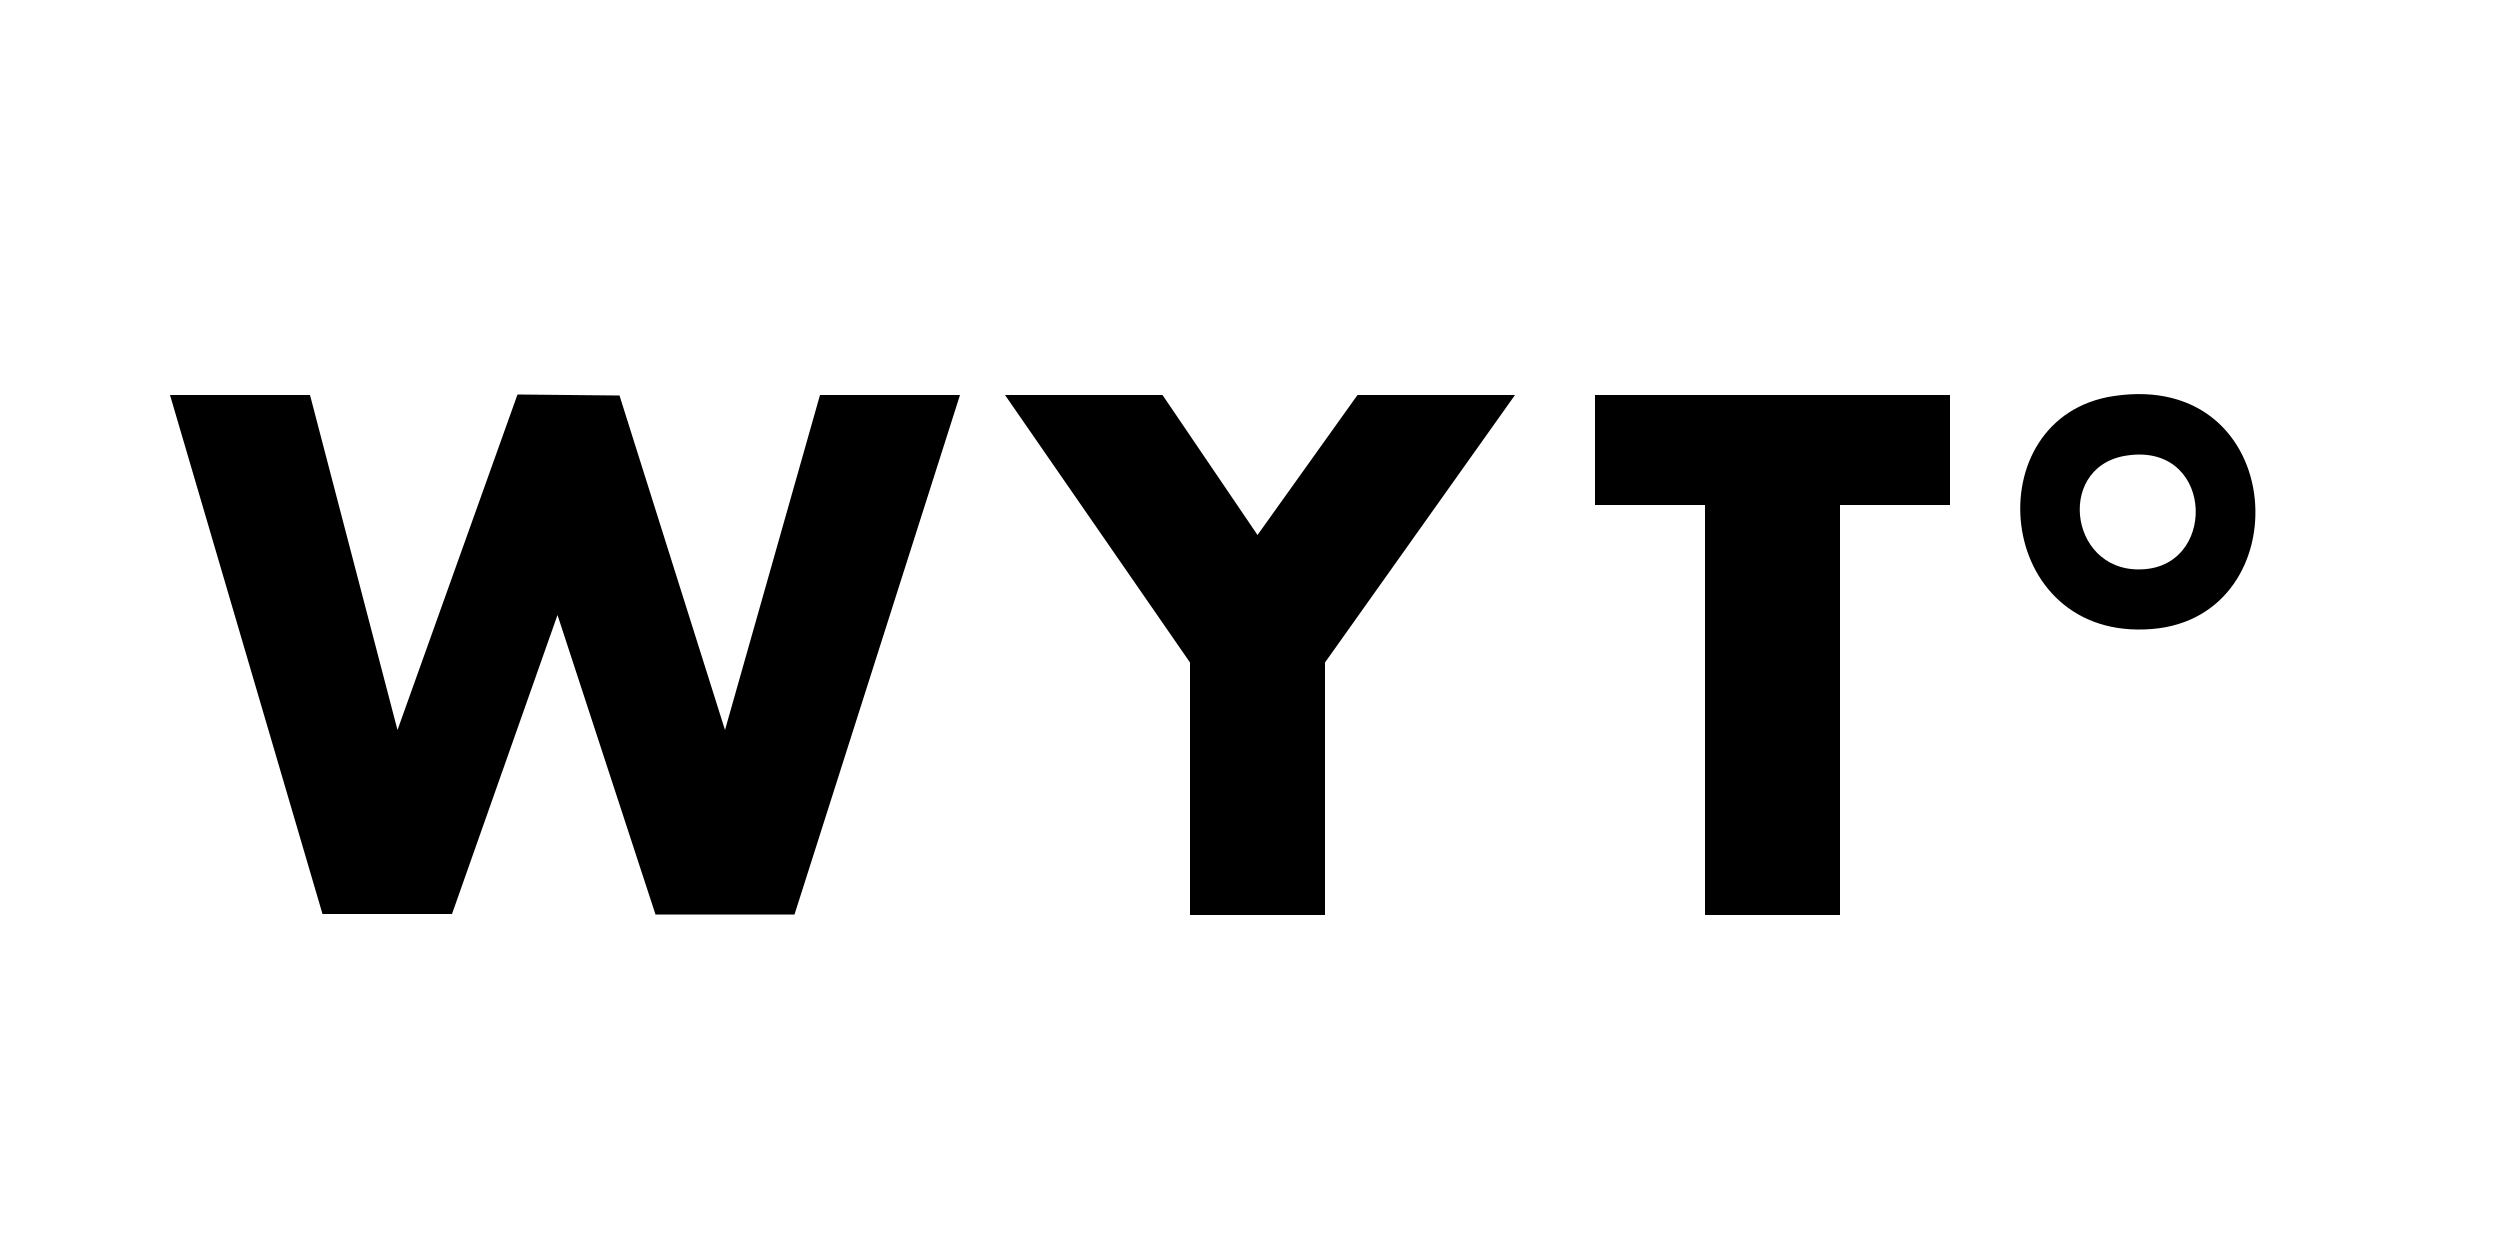 <svg width="500" height="252" viewBox="0 0 500 252" fill="none" xmlns="http://www.w3.org/2000/svg">
<path d="M62 79L79.5 146L103.5 78.9L123.9 79.1L145 146L164 79H192L158.9 182.9H131.1L111.5 123L90.4 182.8H64.5L34 79H62Z" fill="black"/>
<path d="M232.5 79L251.5 107L271.5 79H303L265 132.5V183H238V132.5L201 79H232.5Z" fill="black"/>
<path d="M390 79V101H368V183H341V101H319V79H390Z" fill="black"/>
<path d="M422.8 79.2C457.8 74 460.3 123.4 430.4 125.8C398.7 128.4 394.9 83.3 422.8 79.2ZM424.8 91.2C410.9 93.8 414.1 115.4 429.3 113.8C443.7 112.3 442.4 88 424.8 91.2Z" fill="black"/>
</svg>
